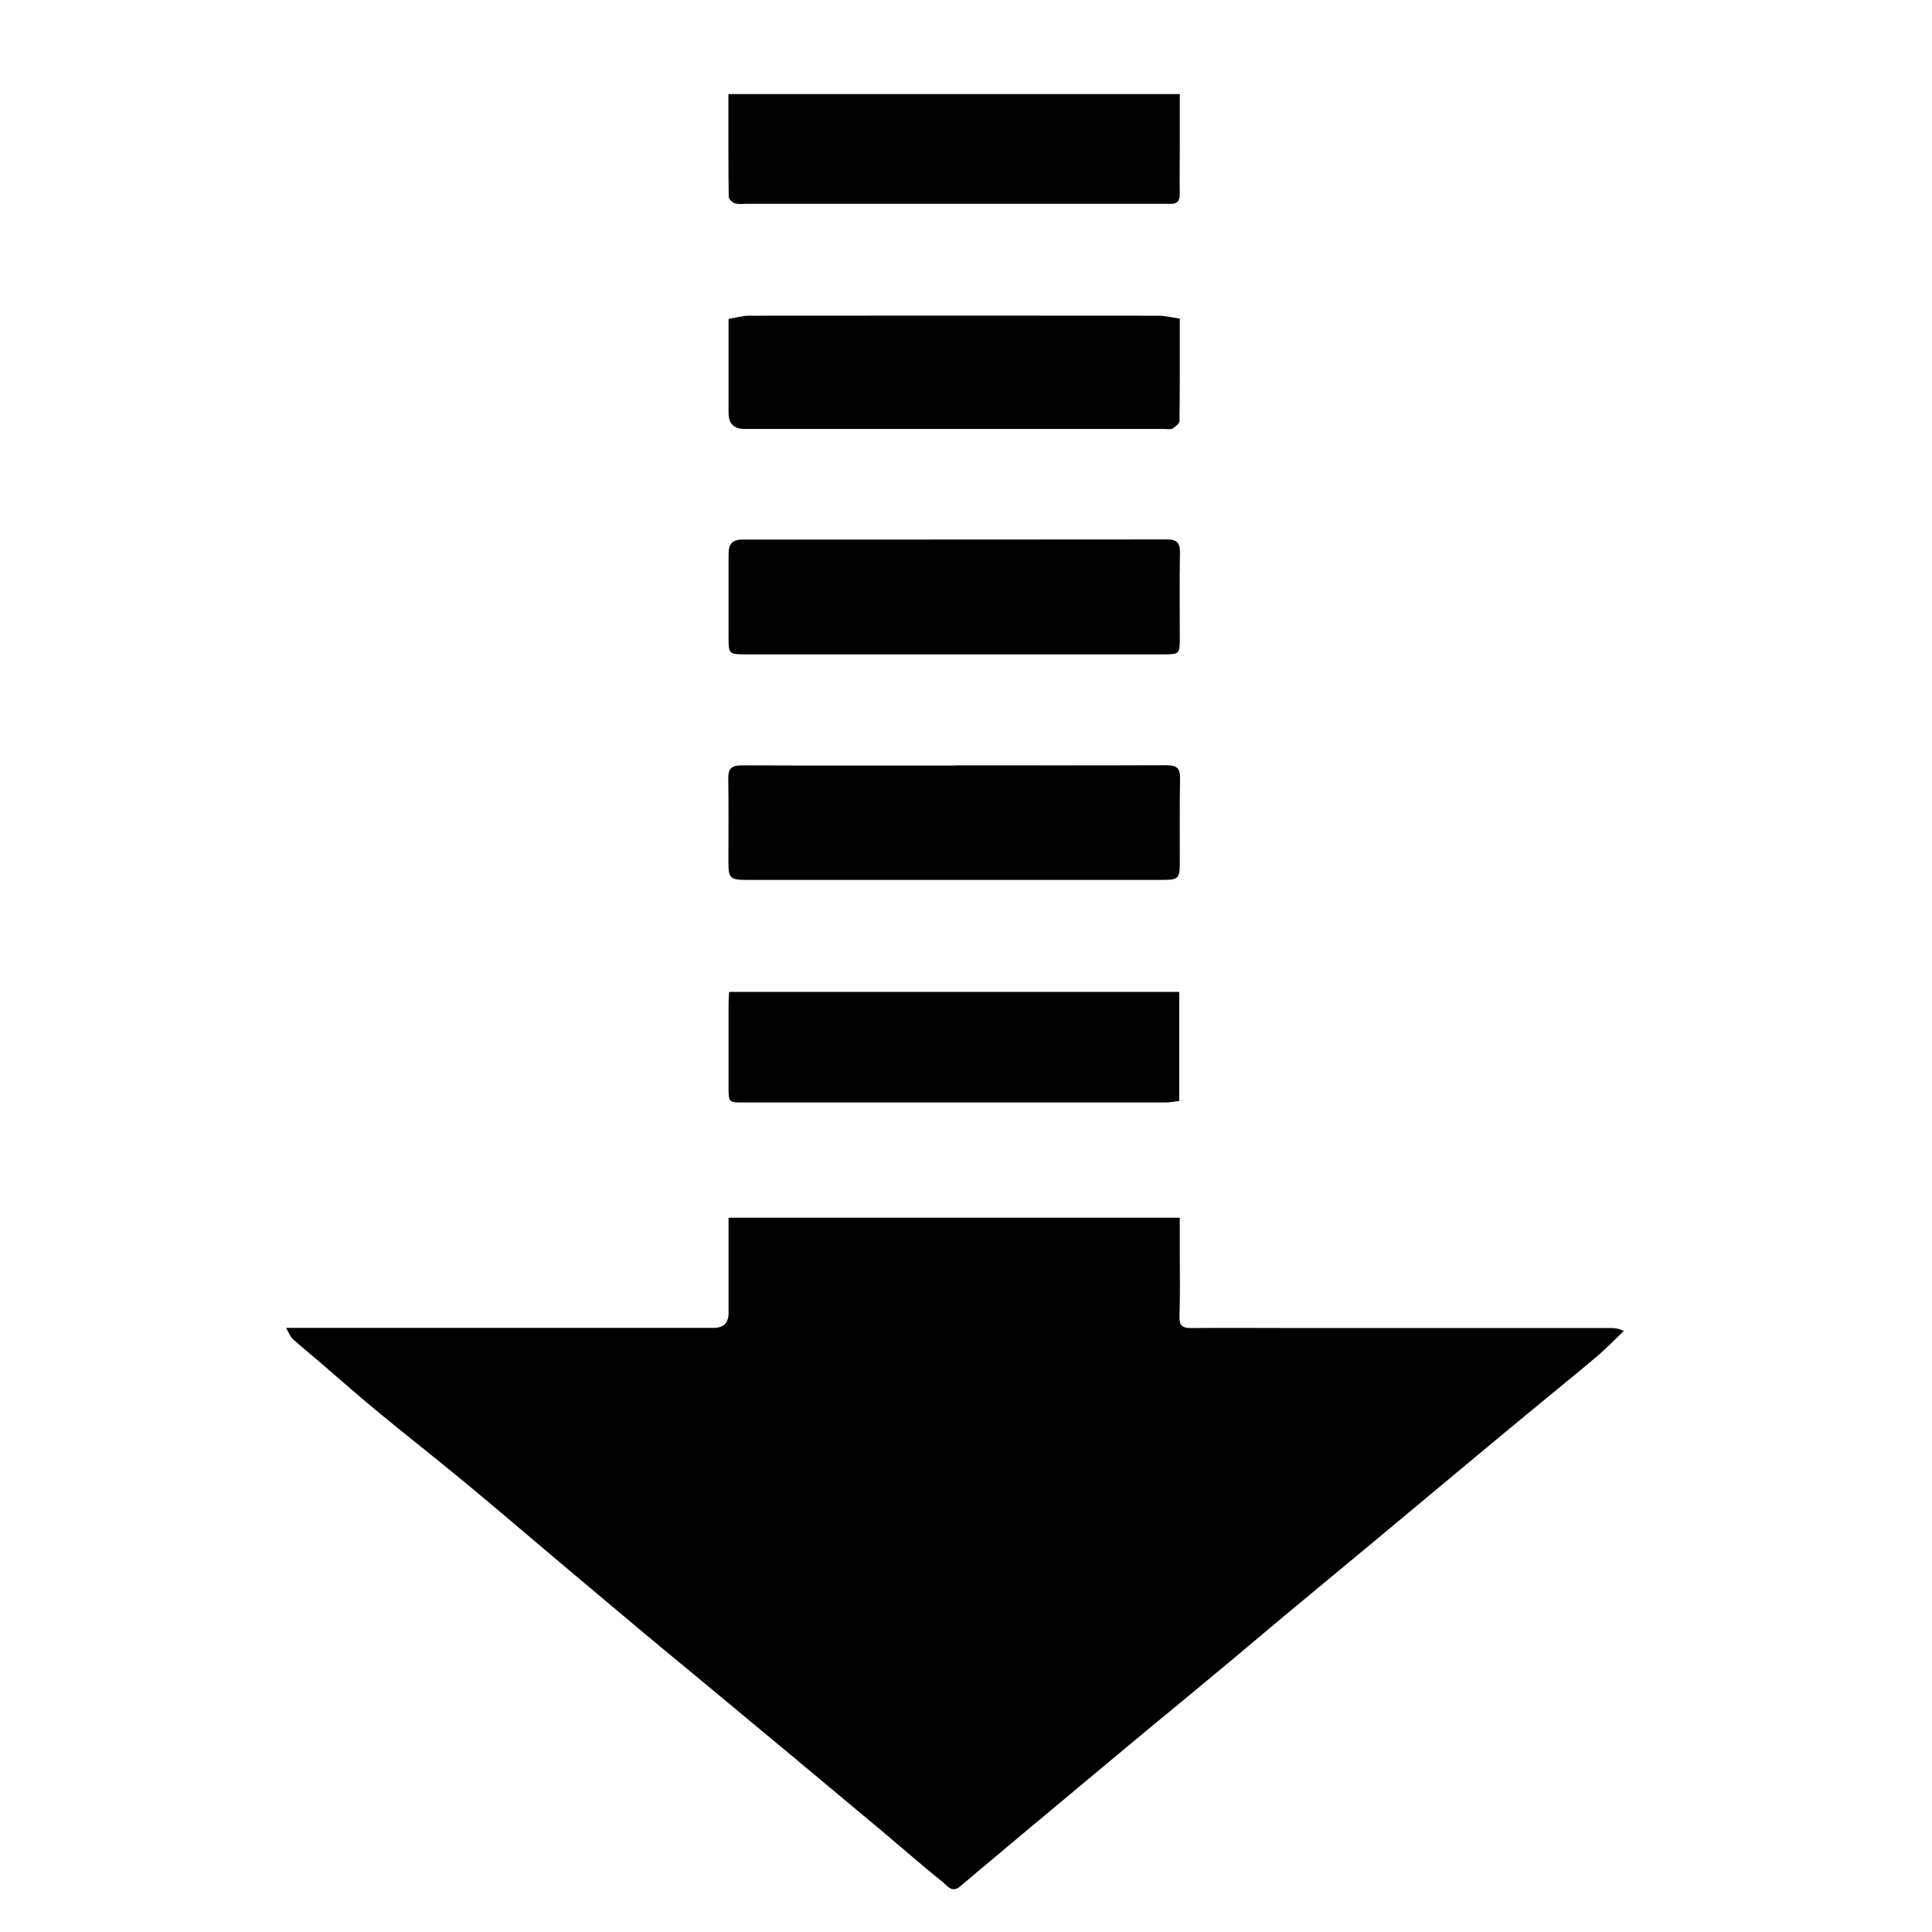 <?xml version="1.0" encoding="UTF-8"?>
<svg id="Camada_1" xmlns="http://www.w3.org/2000/svg" viewBox="0 0 138 138">
  <path d="M20.44,94.85c.59,0,.92,0,1.26,0,9.75,0,19.51,0,29.26,0q1.08,0,1.08-1.06c0-2.25,0-4.49,0-6.81h32.23c0,.77,0,1.52,0,2.27,0,1.59.03,3.18-.02,4.77-.02.65.19.85.82.84,2.57-.02,5.13,0,7.7,0,7.43,0,14.86,0,22.29,0,.27,0,.53.02.93.21-.63.59-1.22,1.22-1.88,1.78-1.67,1.41-3.37,2.78-5.06,4.18-1.35,1.12-2.71,2.24-4.05,3.36-2.13,1.77-4.25,3.55-6.38,5.32-2.23,1.85-4.46,3.7-6.69,5.55-1.28,1.06-2.54,2.14-3.82,3.21-2.06,1.72-4.13,3.42-6.2,5.13-2.29,1.9-4.57,3.81-6.86,5.72-1.35,1.12-2.69,2.25-4.04,3.38-.82.68-1.63,1.37-2.45,2.06-.58.48-.93-.1-1.25-.35-1.4-1.12-2.75-2.31-4.13-3.47-2.14-1.79-4.28-3.58-6.42-5.36-2.21-1.84-4.42-3.68-6.63-5.51-1.27-1.05-2.55-2.1-3.82-3.16-2.04-1.71-4.08-3.42-6.11-5.13-2.35-1.98-4.69-3.99-7.06-5.95-2.05-1.69-4.14-3.33-6.19-5.02-1.41-1.16-2.78-2.38-4.17-3.57-.62-.53-1.26-1.05-1.87-1.6-.17-.15-.25-.4-.48-.79Z"/>
  <path d="M68.14,46.74c-4.98,0-9.97,0-14.95,0-1.1,0-1.15-.05-1.15-1.17,0-1.98,0-3.96,0-5.94,0-.81.26-1.09,1.05-1.09,10.09,0,20.18,0,30.26-.01.7,0,.95.24.93.94-.03,2.08-.01,4.15-.01,6.23,0,.97-.06,1.03-1.04,1.04-5.03,0-10.06,0-15.1,0Z"/>
  <path d="M68.22,54.67c5.04,0,10.07.01,15.11-.01.73,0,.97.21.96.95-.04,2.03-.01,4.06-.02,6.09,0,1.04-.12,1.15-1.2,1.15-4.91,0-9.83,0-14.74,0-5.01,0-10.02,0-15.03,0-1.14,0-1.27-.13-1.27-1.24,0-2,.02-4.01-.01-6.01-.01-.71.25-.93.94-.93,5.08.02,10.17.01,15.25.01Z"/>
  <path d="M52.04,22.78c.51-.08,1-.23,1.49-.23,9.73-.01,19.46-.01,29.18,0,.51,0,1.03.13,1.56.21,0,2.52.01,4.91-.02,7.31,0,.19-.3.41-.5.54-.15.09-.38.03-.58.03-10,0-19.99,0-29.99,0q-1.14,0-1.14-1.14c0-2.2,0-4.4,0-6.71Z"/>
  <path d="M84.23,70.85v7.79c-.33.04-.67.11-1,.11-10.04,0-20.08,0-30.12,0-1.05,0-1.07-.02-1.07-1.04,0-1.98,0-3.96,0-5.94,0-.29.02-.57.04-.92h32.15Z"/>
  <path d="M52.04,6.72h32.23c0,1.34,0,2.63,0,3.92,0,1.07-.02,2.15,0,3.22.01.51-.19.71-.67.7-.2,0-.39,0-.59,0-9.92,0-19.83,0-29.75,0-.27,0-.56.04-.8-.05-.18-.06-.41-.3-.41-.46-.03-2.41-.02-4.83-.02-7.33Z"/>
</svg>